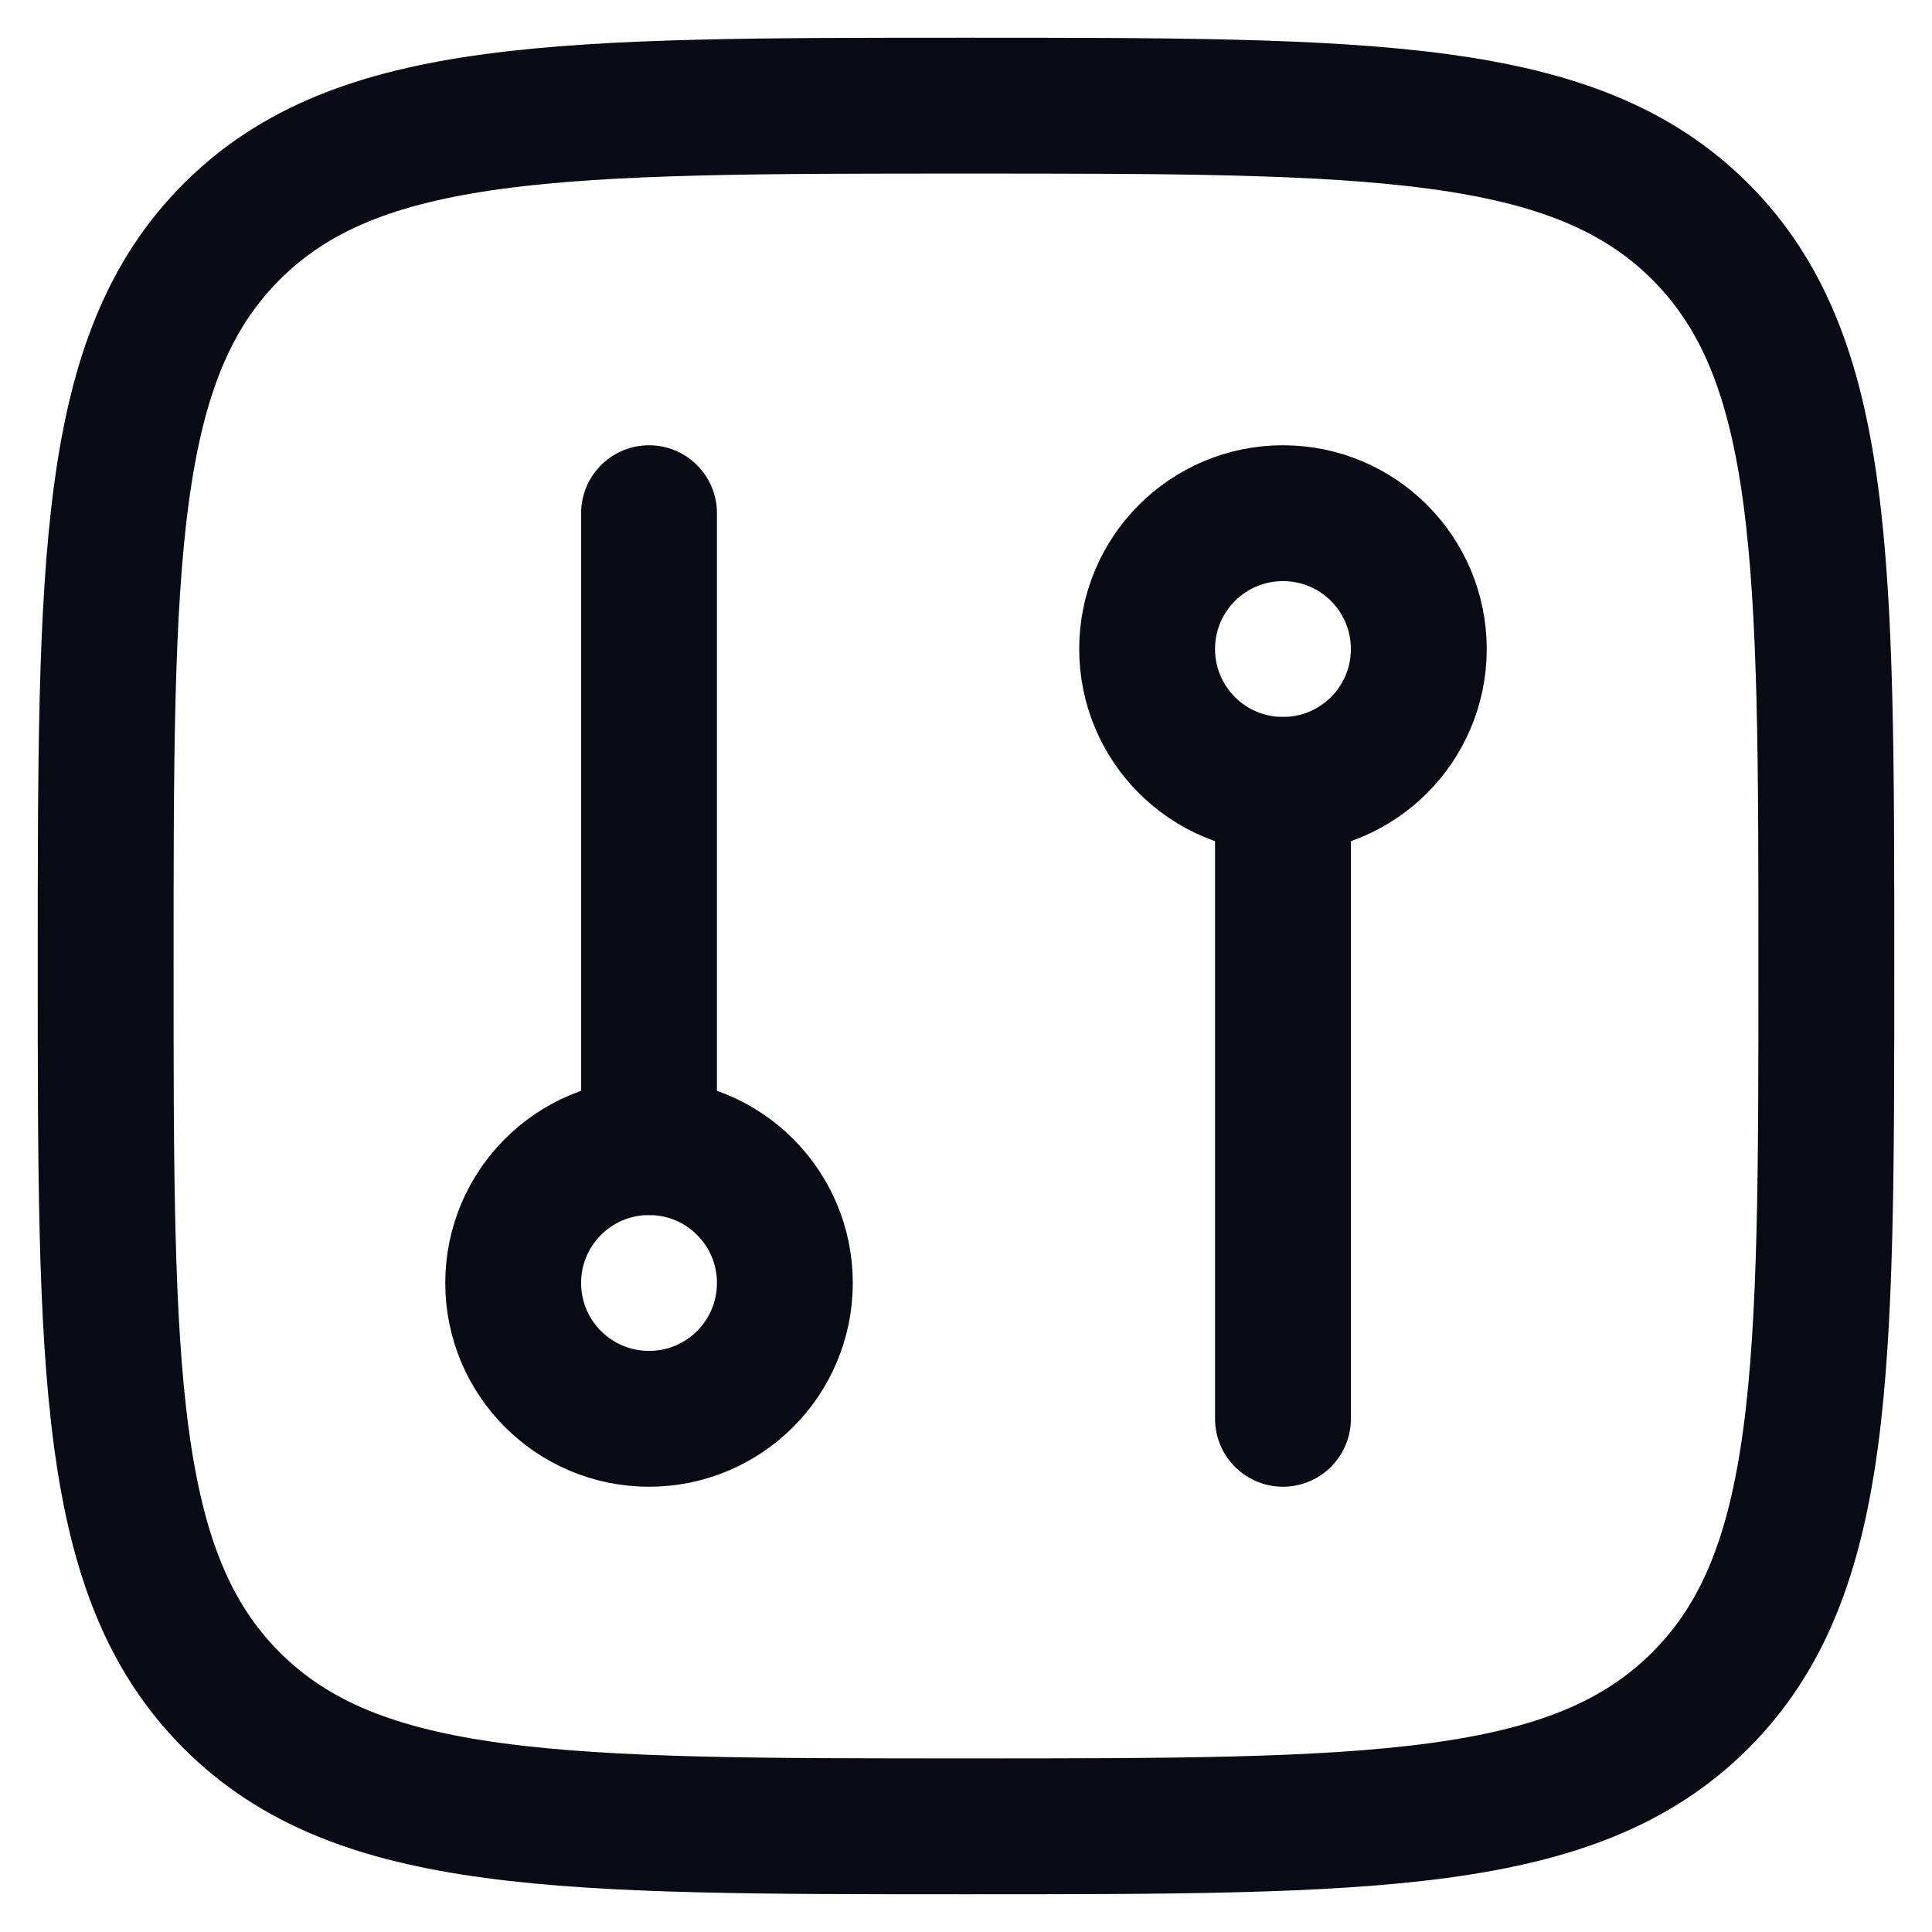 <svg width="32" height="32" viewBox="0 0 32 32" fill="none" xmlns="http://www.w3.org/2000/svg">
<path d="M1.75 16C1.75 9.282 1.75 5.924 3.837 3.837C5.924 1.75 9.282 1.75 16 1.75C22.718 1.75 26.076 1.75 28.163 3.837C30.25 5.924 30.25 9.282 30.25 16C30.25 22.718 30.25 26.076 28.163 28.163C26.076 30.25 22.718 30.25 16 30.25C9.282 30.25 5.924 30.25 3.837 28.163C1.75 26.076 1.75 22.718 1.75 16Z" stroke="#0A0A14" stroke-width="2.25" stroke-linejoin="round"/>
<path d="M13 21.25C13 22.493 11.993 23.5 10.75 23.5C9.507 23.5 8.5 22.493 8.5 21.25C8.5 20.007 9.507 19 10.75 19C11.993 19 13 20.007 13 21.25Z" stroke="#0A0A14" stroke-width="2.25"/>
<path d="M23.5 10.75C23.5 9.507 22.493 8.5 21.25 8.5C20.007 8.5 19 9.507 19 10.75C19 11.993 20.007 13 21.25 13C22.493 13 23.5 11.993 23.5 10.75Z" stroke="#0A0A14" stroke-width="2.25"/>
<path d="M10.75 19V8.5" stroke="#0A0A14" stroke-width="2.25" stroke-linecap="round"/>
<path d="M21.25 13V23.5" stroke="#0A0A14" stroke-width="2.25" stroke-linecap="round"/>
</svg>
